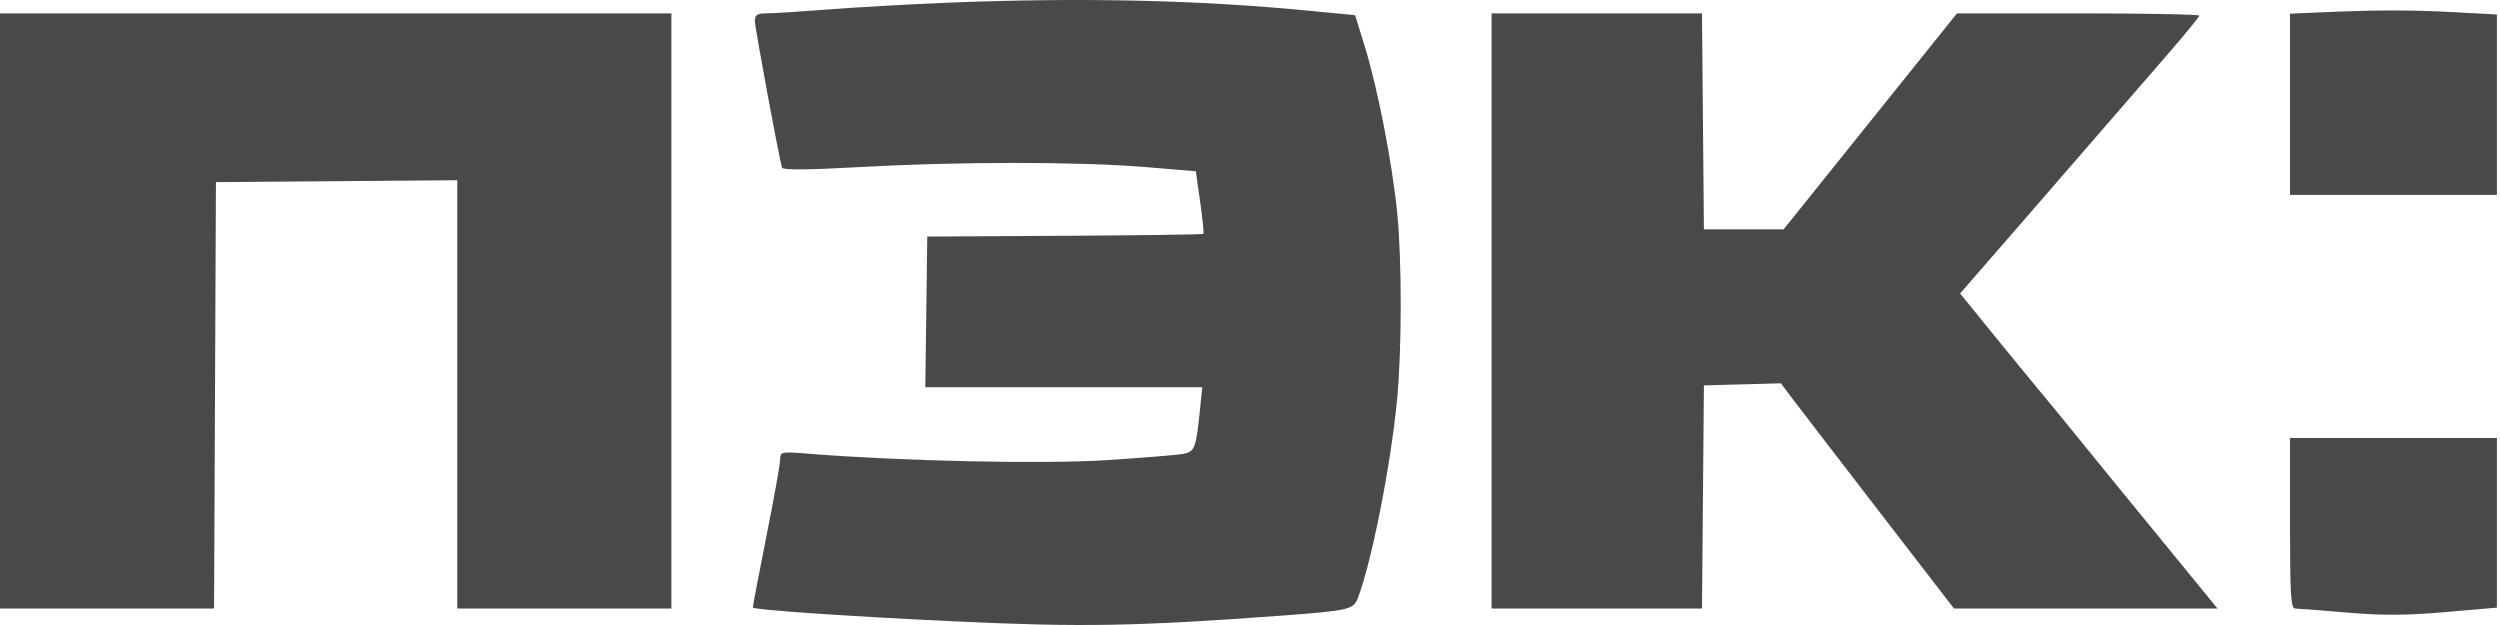 <?xml version="1.0" encoding="UTF-8"?> <svg xmlns="http://www.w3.org/2000/svg" width="200" height="50" viewBox="0 0 200 50" fill="none"> <path fill-rule="evenodd" clip-rule="evenodd" d="M75.778 0.218C72.824 0.337 68.578 0.577 66.342 0.751C64.106 0.925 61.853 1.068 61.334 1.069C60.565 1.07 60.39 1.185 60.39 1.688C60.39 2.193 62.279 12.399 62.56 13.414C62.615 13.612 64.676 13.595 68.847 13.361C76.654 12.924 86.323 12.925 91.601 13.363L95.666 13.7L96.015 16.158C96.206 17.51 96.322 18.658 96.27 18.709C96.22 18.76 91.228 18.829 85.18 18.863L74.181 18.926L74.103 24.95L74.024 30.975H85.103H96.181L95.982 32.935C95.69 35.808 95.57 36.122 94.698 36.303C94.272 36.391 91.511 36.619 88.563 36.809C83.456 37.138 72.206 36.897 64.672 36.297C62.446 36.119 62.422 36.125 62.407 36.812C62.398 37.195 61.895 39.99 61.289 43.024C60.684 46.058 60.207 48.568 60.23 48.602C60.359 48.794 67.896 49.31 76.472 49.713C86.5 50.184 90.938 50.105 102.489 49.253C107.883 48.854 108.28 48.764 108.625 47.856C109.74 44.923 111.241 37.339 111.761 32.013C112.152 27.997 112.158 20.897 111.773 16.997C111.388 13.099 110.223 7.105 109.211 3.817L108.411 1.215L104.796 0.865C95.821 -0.006 86.489 -0.214 75.778 0.218ZM185.452 0.996L183.202 1.095V8.341V15.587H191.477H199.752V8.373V1.159L196.222 0.97C192.792 0.785 190.089 0.792 185.452 0.996ZM0 24.878V48.685H8.563H17.125L17.2 31.628L17.275 14.571L26.929 14.495L36.582 14.418V31.552V48.685H45.147H53.712V24.878V1.07H26.856H0V24.878ZM119.328 24.878V48.685H127.744H136.159L136.236 39.758L136.313 30.83L139.393 30.748L142.472 30.666L143.297 31.764C143.75 32.368 146.866 36.422 150.22 40.774L156.319 48.685H166.86H177.401L175.003 45.749C173.684 44.133 171.299 41.217 169.702 39.267C168.105 37.317 166.341 35.151 165.782 34.453C165.223 33.756 164.106 32.394 163.3 31.427C162.494 30.46 160.704 28.275 159.322 26.573L156.809 23.477L160.788 18.902C162.976 16.386 166.138 12.741 167.815 10.802C169.491 8.863 172.006 5.962 173.404 4.354C174.801 2.746 175.944 1.349 175.944 1.25C175.944 1.151 171.582 1.07 166.251 1.07H156.558L149.625 9.708L142.692 18.345H139.502H136.313L136.236 9.708L136.159 1.07H127.744H119.328V24.878ZM183.202 41.862C183.202 47.62 183.268 48.685 183.622 48.685C183.853 48.685 185.715 48.829 187.76 49.005C190.573 49.247 192.483 49.238 195.614 48.968L199.752 48.611V41.825V35.04H191.477H183.202V41.862Z" fill="#4A494A"></path> </svg> 